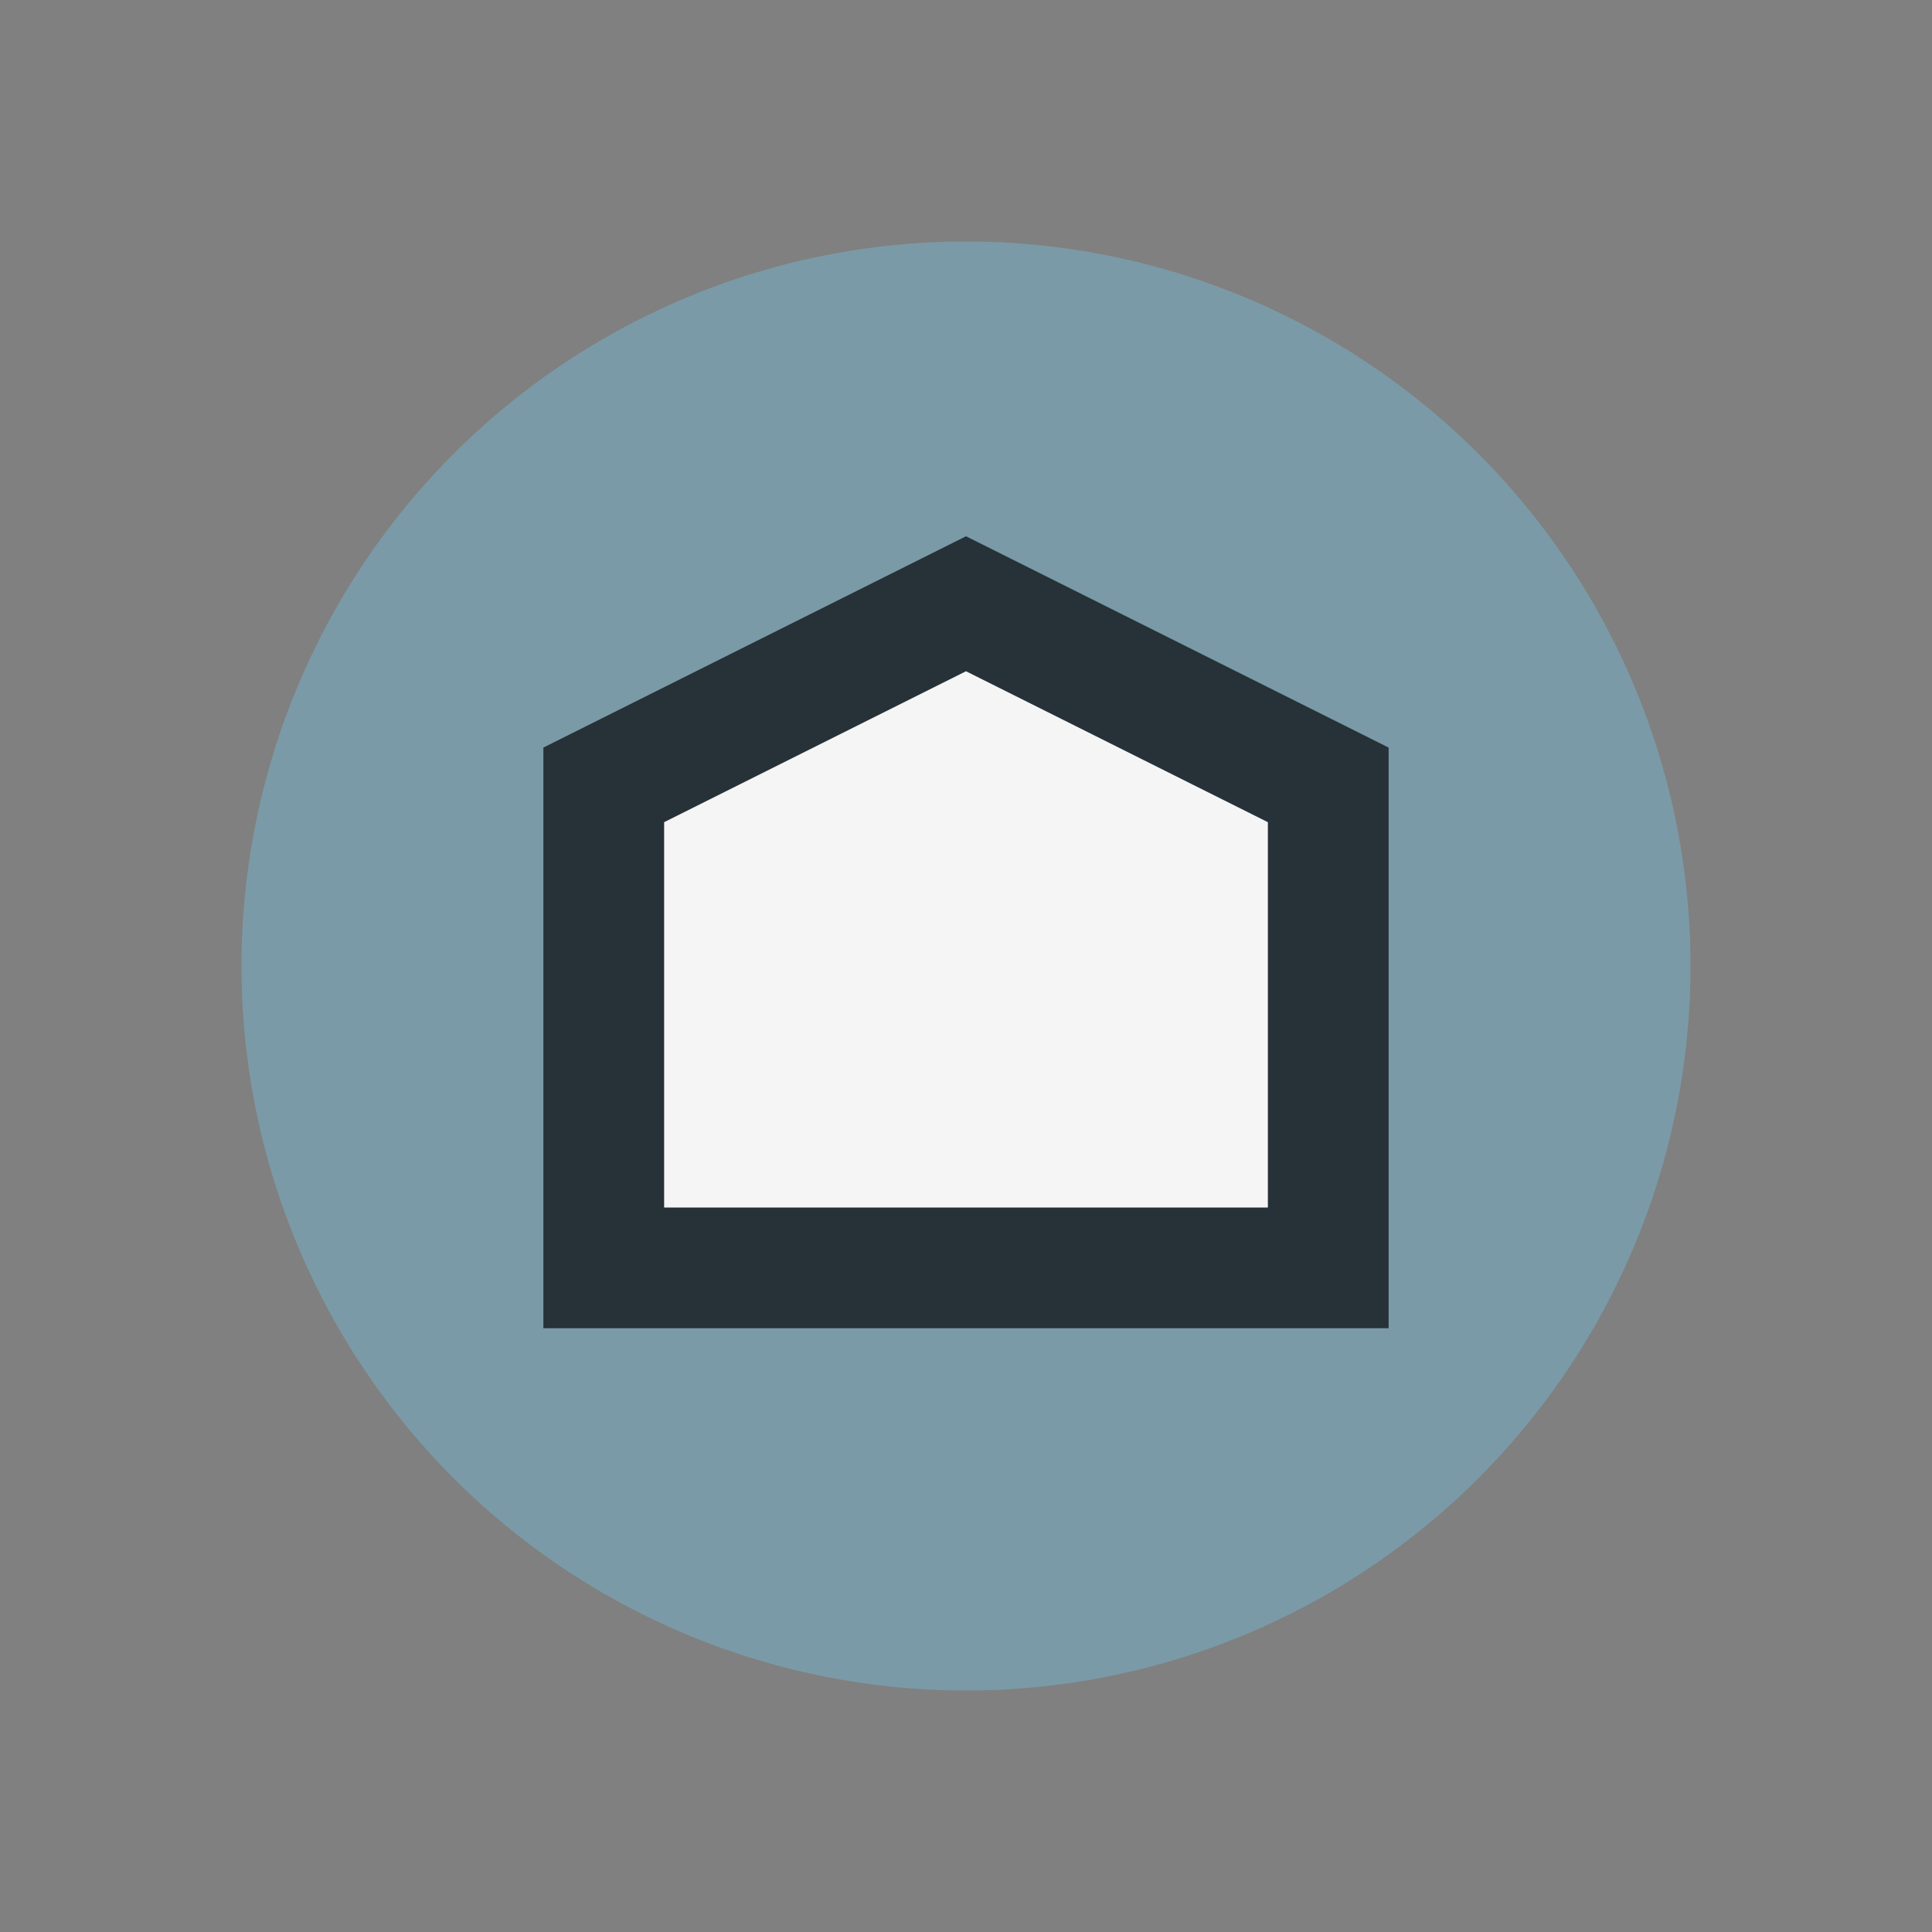 <?xml version="1.0" encoding="UTF-8"?>
<svg xmlns="http://www.w3.org/2000/svg" width="32" height="32" viewBox="0 0 32 32"><rect x="0" y="0" width="32" height="32" fill="#808080" stroke="none"/><circle cx="16" cy="16" r="12" fill="#7B9AA7"/><path d="M10 21v-8l6-3 6 3v8z" fill="#F5F5F5" stroke="#263238" stroke-width="2"/></svg>